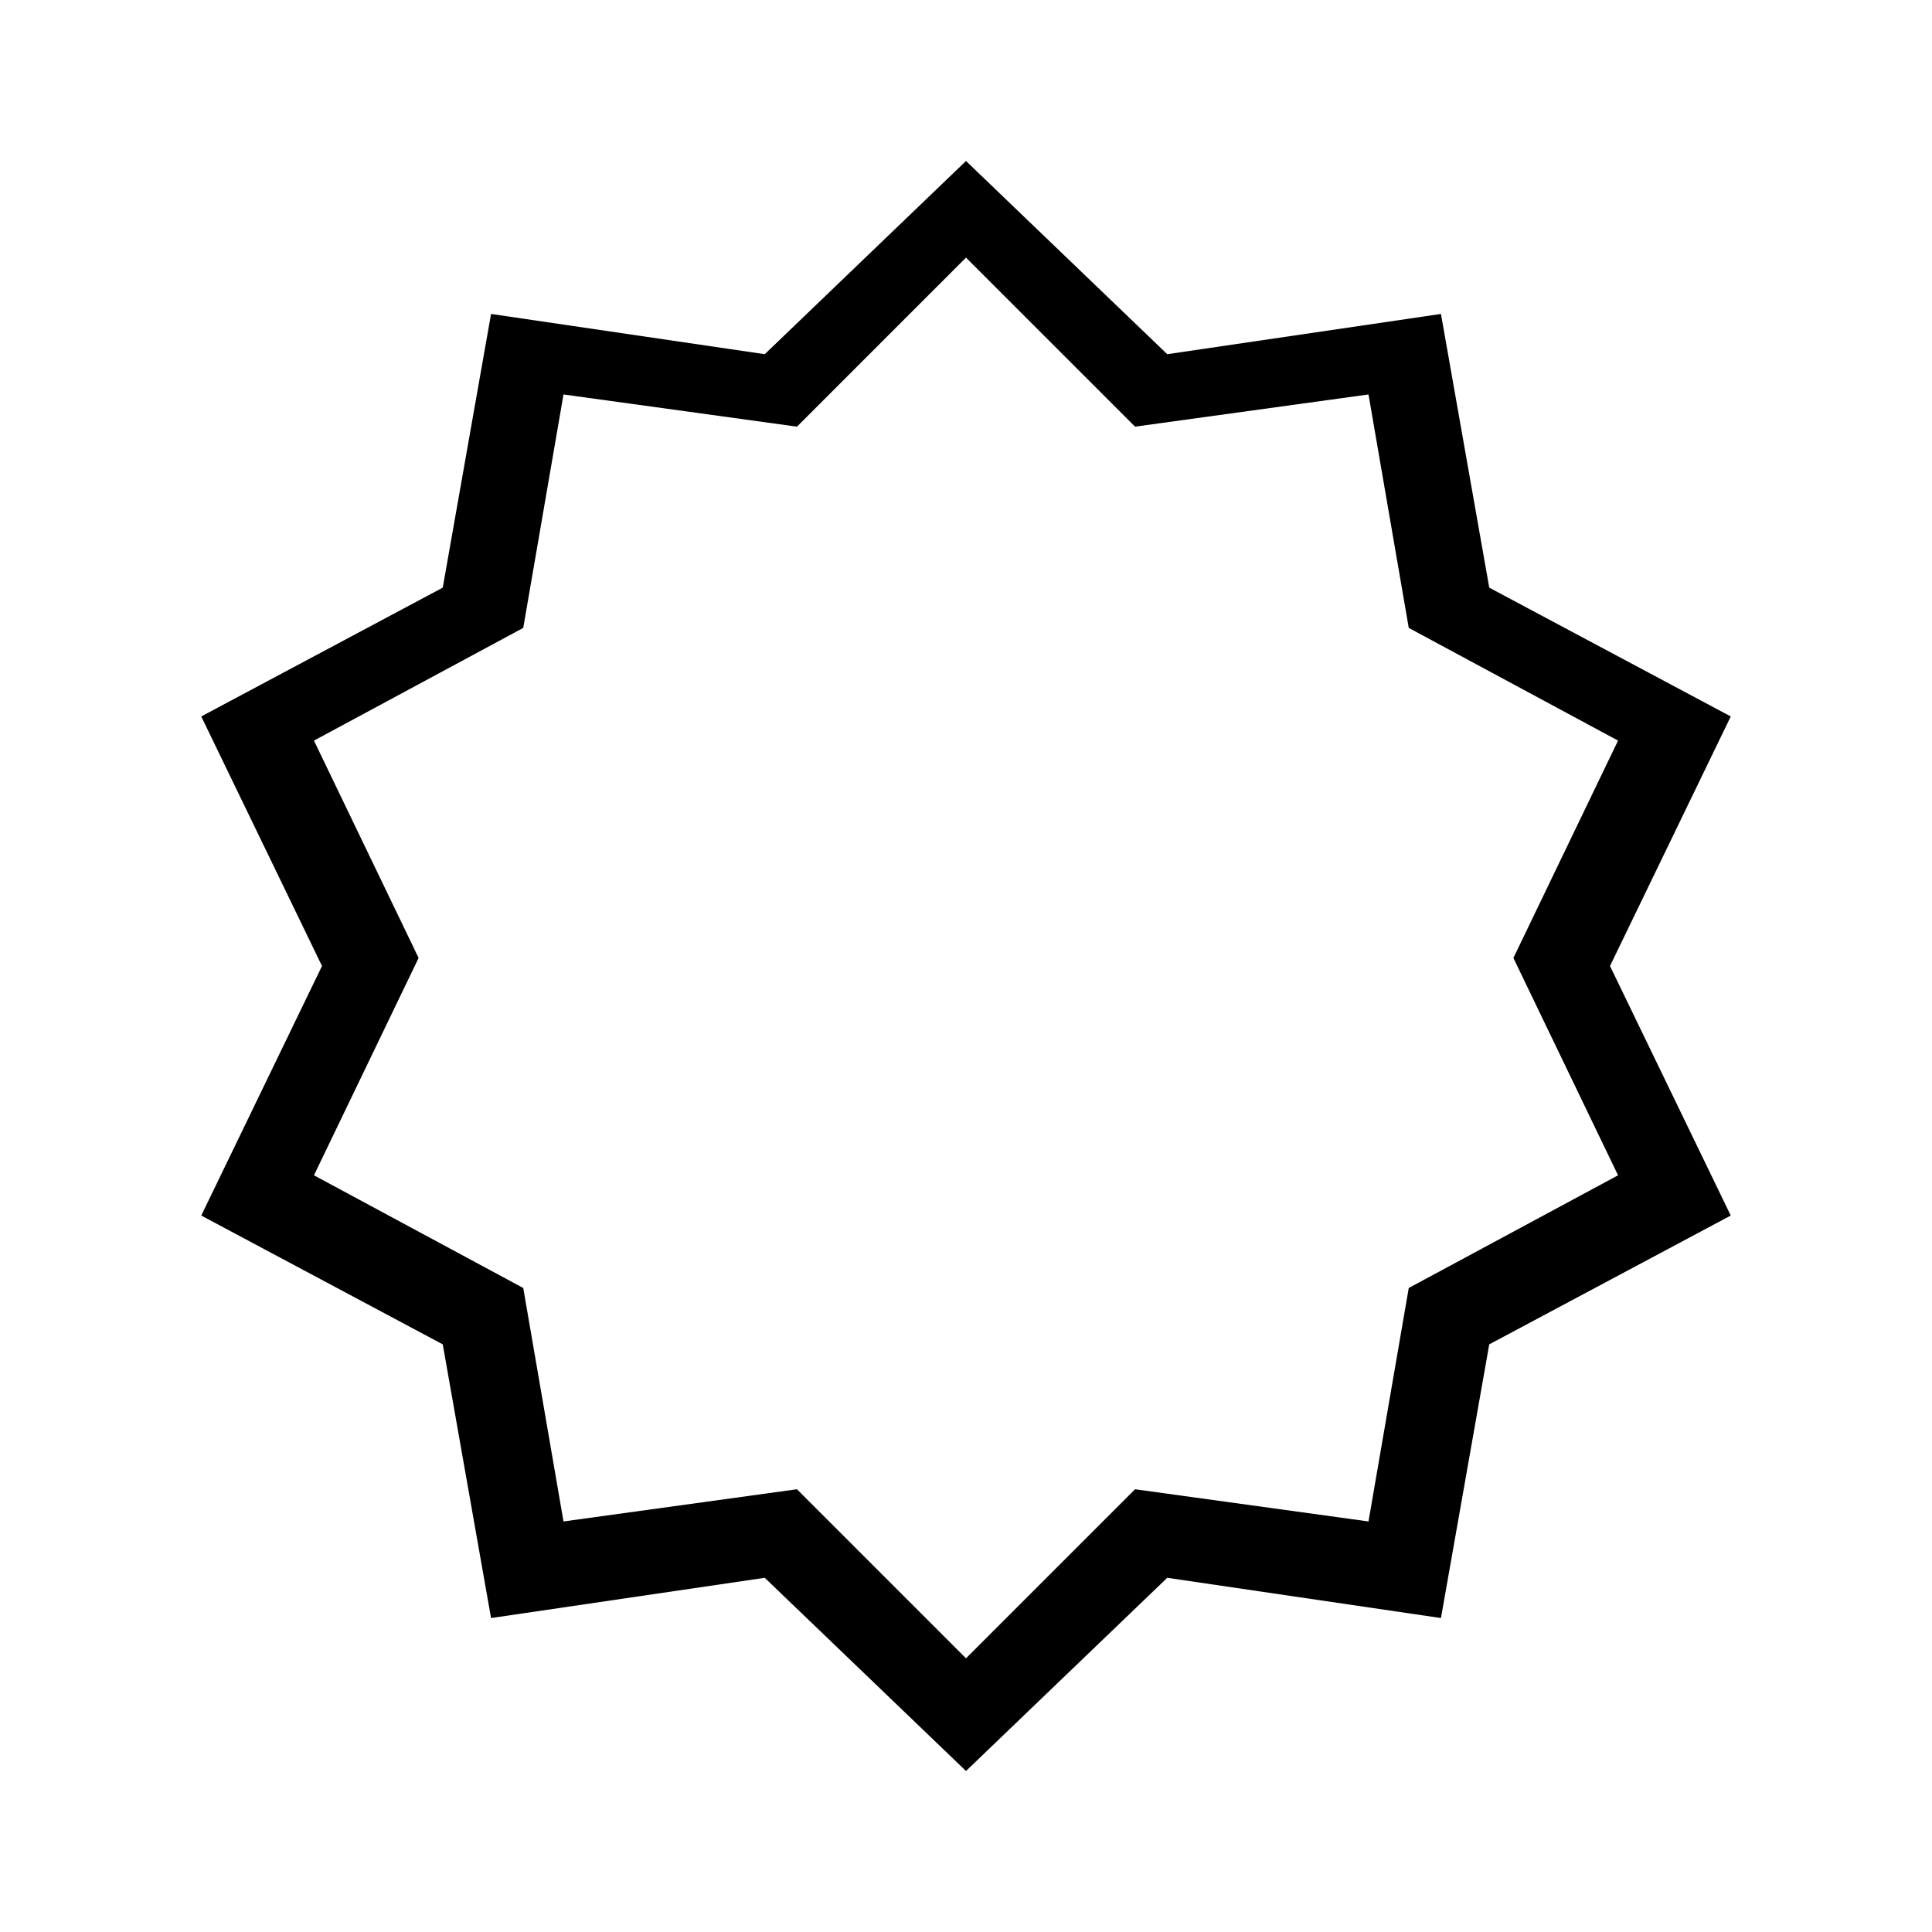 <?xml version="1.0" encoding="UTF-8"?><svg id="Layer_2" xmlns="http://www.w3.org/2000/svg" viewBox="0 0 24 24"><g id="_1px"><g id="new"><rect id="light_ecommerce_new_background" width="24" height="24" style="fill:none;"/><path id="Star_4_Stroke_" d="m12,22h0l-2.5-2.4-3.4.5-.6-3.4-3-1.6,1.5-3.1-1.5-3.1,3-1.6.6-3.4,3.4.5,2.5-2.4,2.5,2.4,3.4-.5.6,3.4,3,1.6-1.5,3.1,1.5,3.1-3,1.6-.6,3.4-3.4-.5-2.5,2.4h0Zm-2.1-3.5h0l2.1,2.1,2.1-2.1,2.9.4.5-2.9,2.6-1.4-1.3-2.7,1.3-2.7-2.6-1.4-.5-2.9-2.9.4-2.1-2.1-2.1,2.1-2.9-.4-.5,2.9-2.6,1.4,1.3,2.7-1.3,2.7,2.6,1.4.5,2.9,2.9-.4h0Z"/></g></g></svg>
